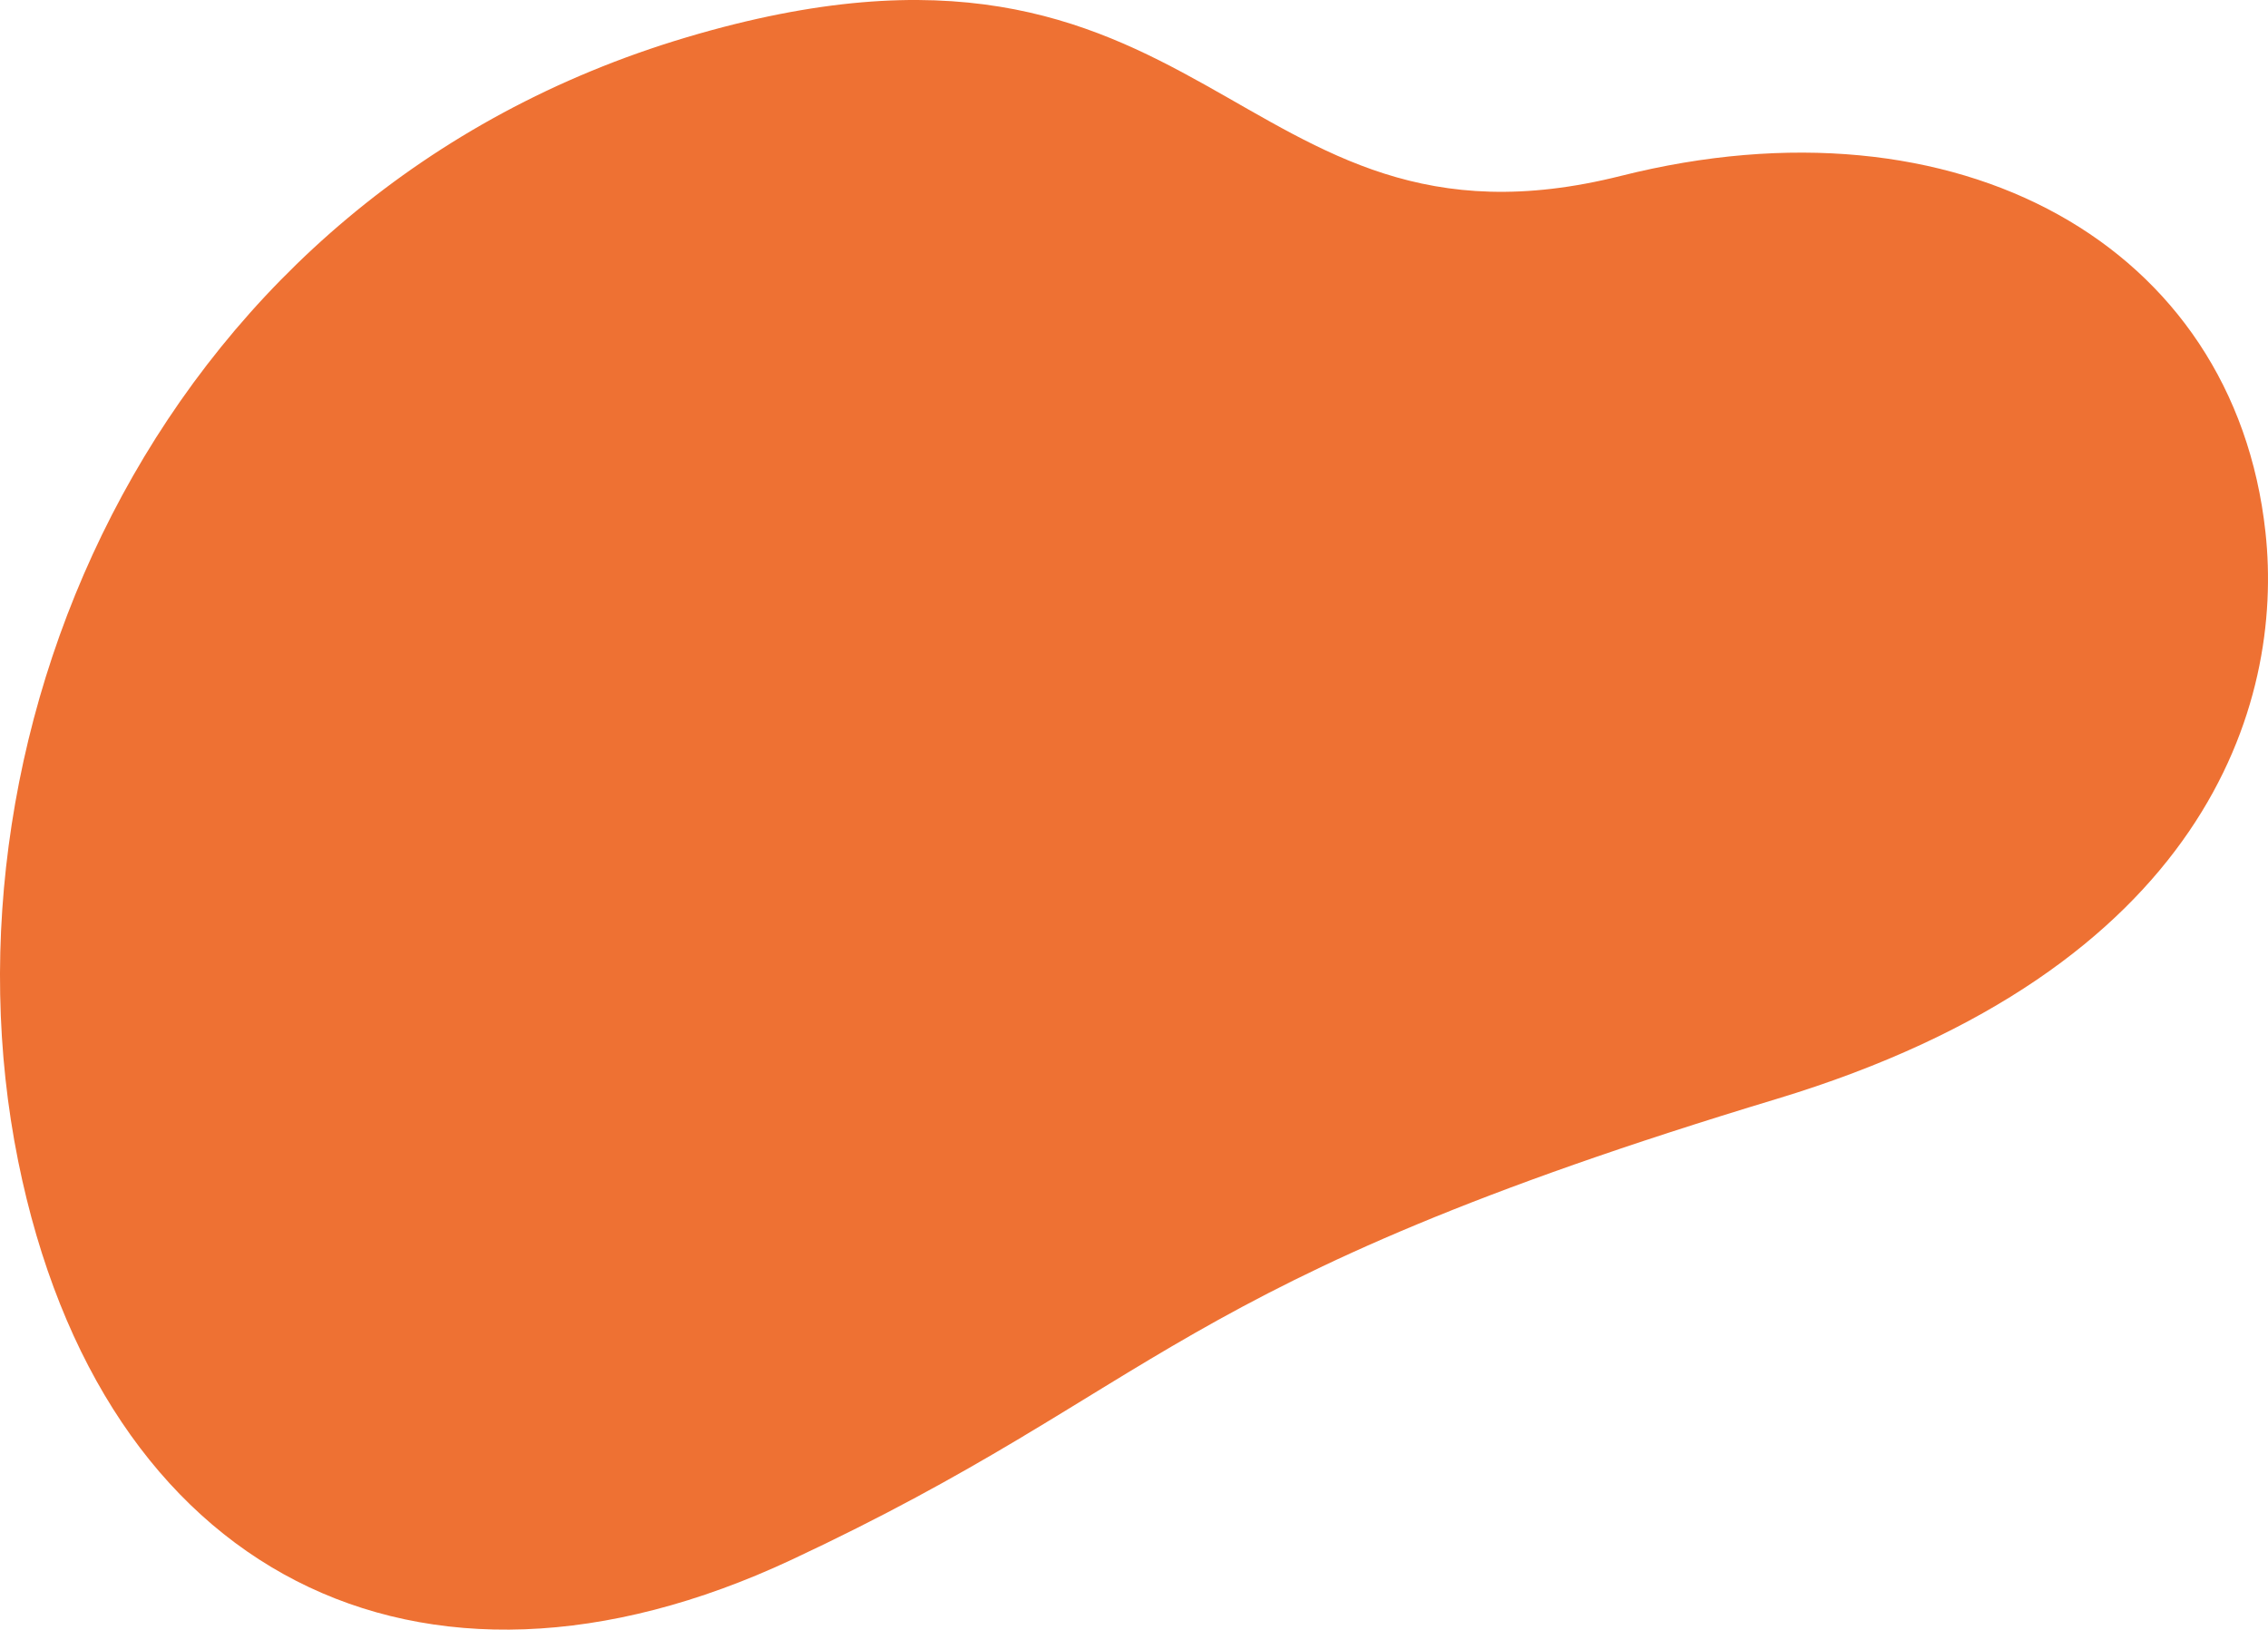 <?xml version="1.0" encoding="UTF-8"?> <svg xmlns="http://www.w3.org/2000/svg" width="295" height="212" viewBox="0 0 295 212" fill="none"><path d="M294.67 69.223C297.12 91.613 286.905 126.069 231.114 142.953C151.519 166.994 151.473 180.207 102.939 202.918C54.405 225.629 13.221 204.799 2.359 151.027C-9.012 94.641 20.848 25.224 89.303 4.853C157.759 -15.518 160.07 35.639 210.822 22.884C254.734 11.827 290.602 31.877 294.67 69.223Z" fill="#EE7133"></path></svg> 
